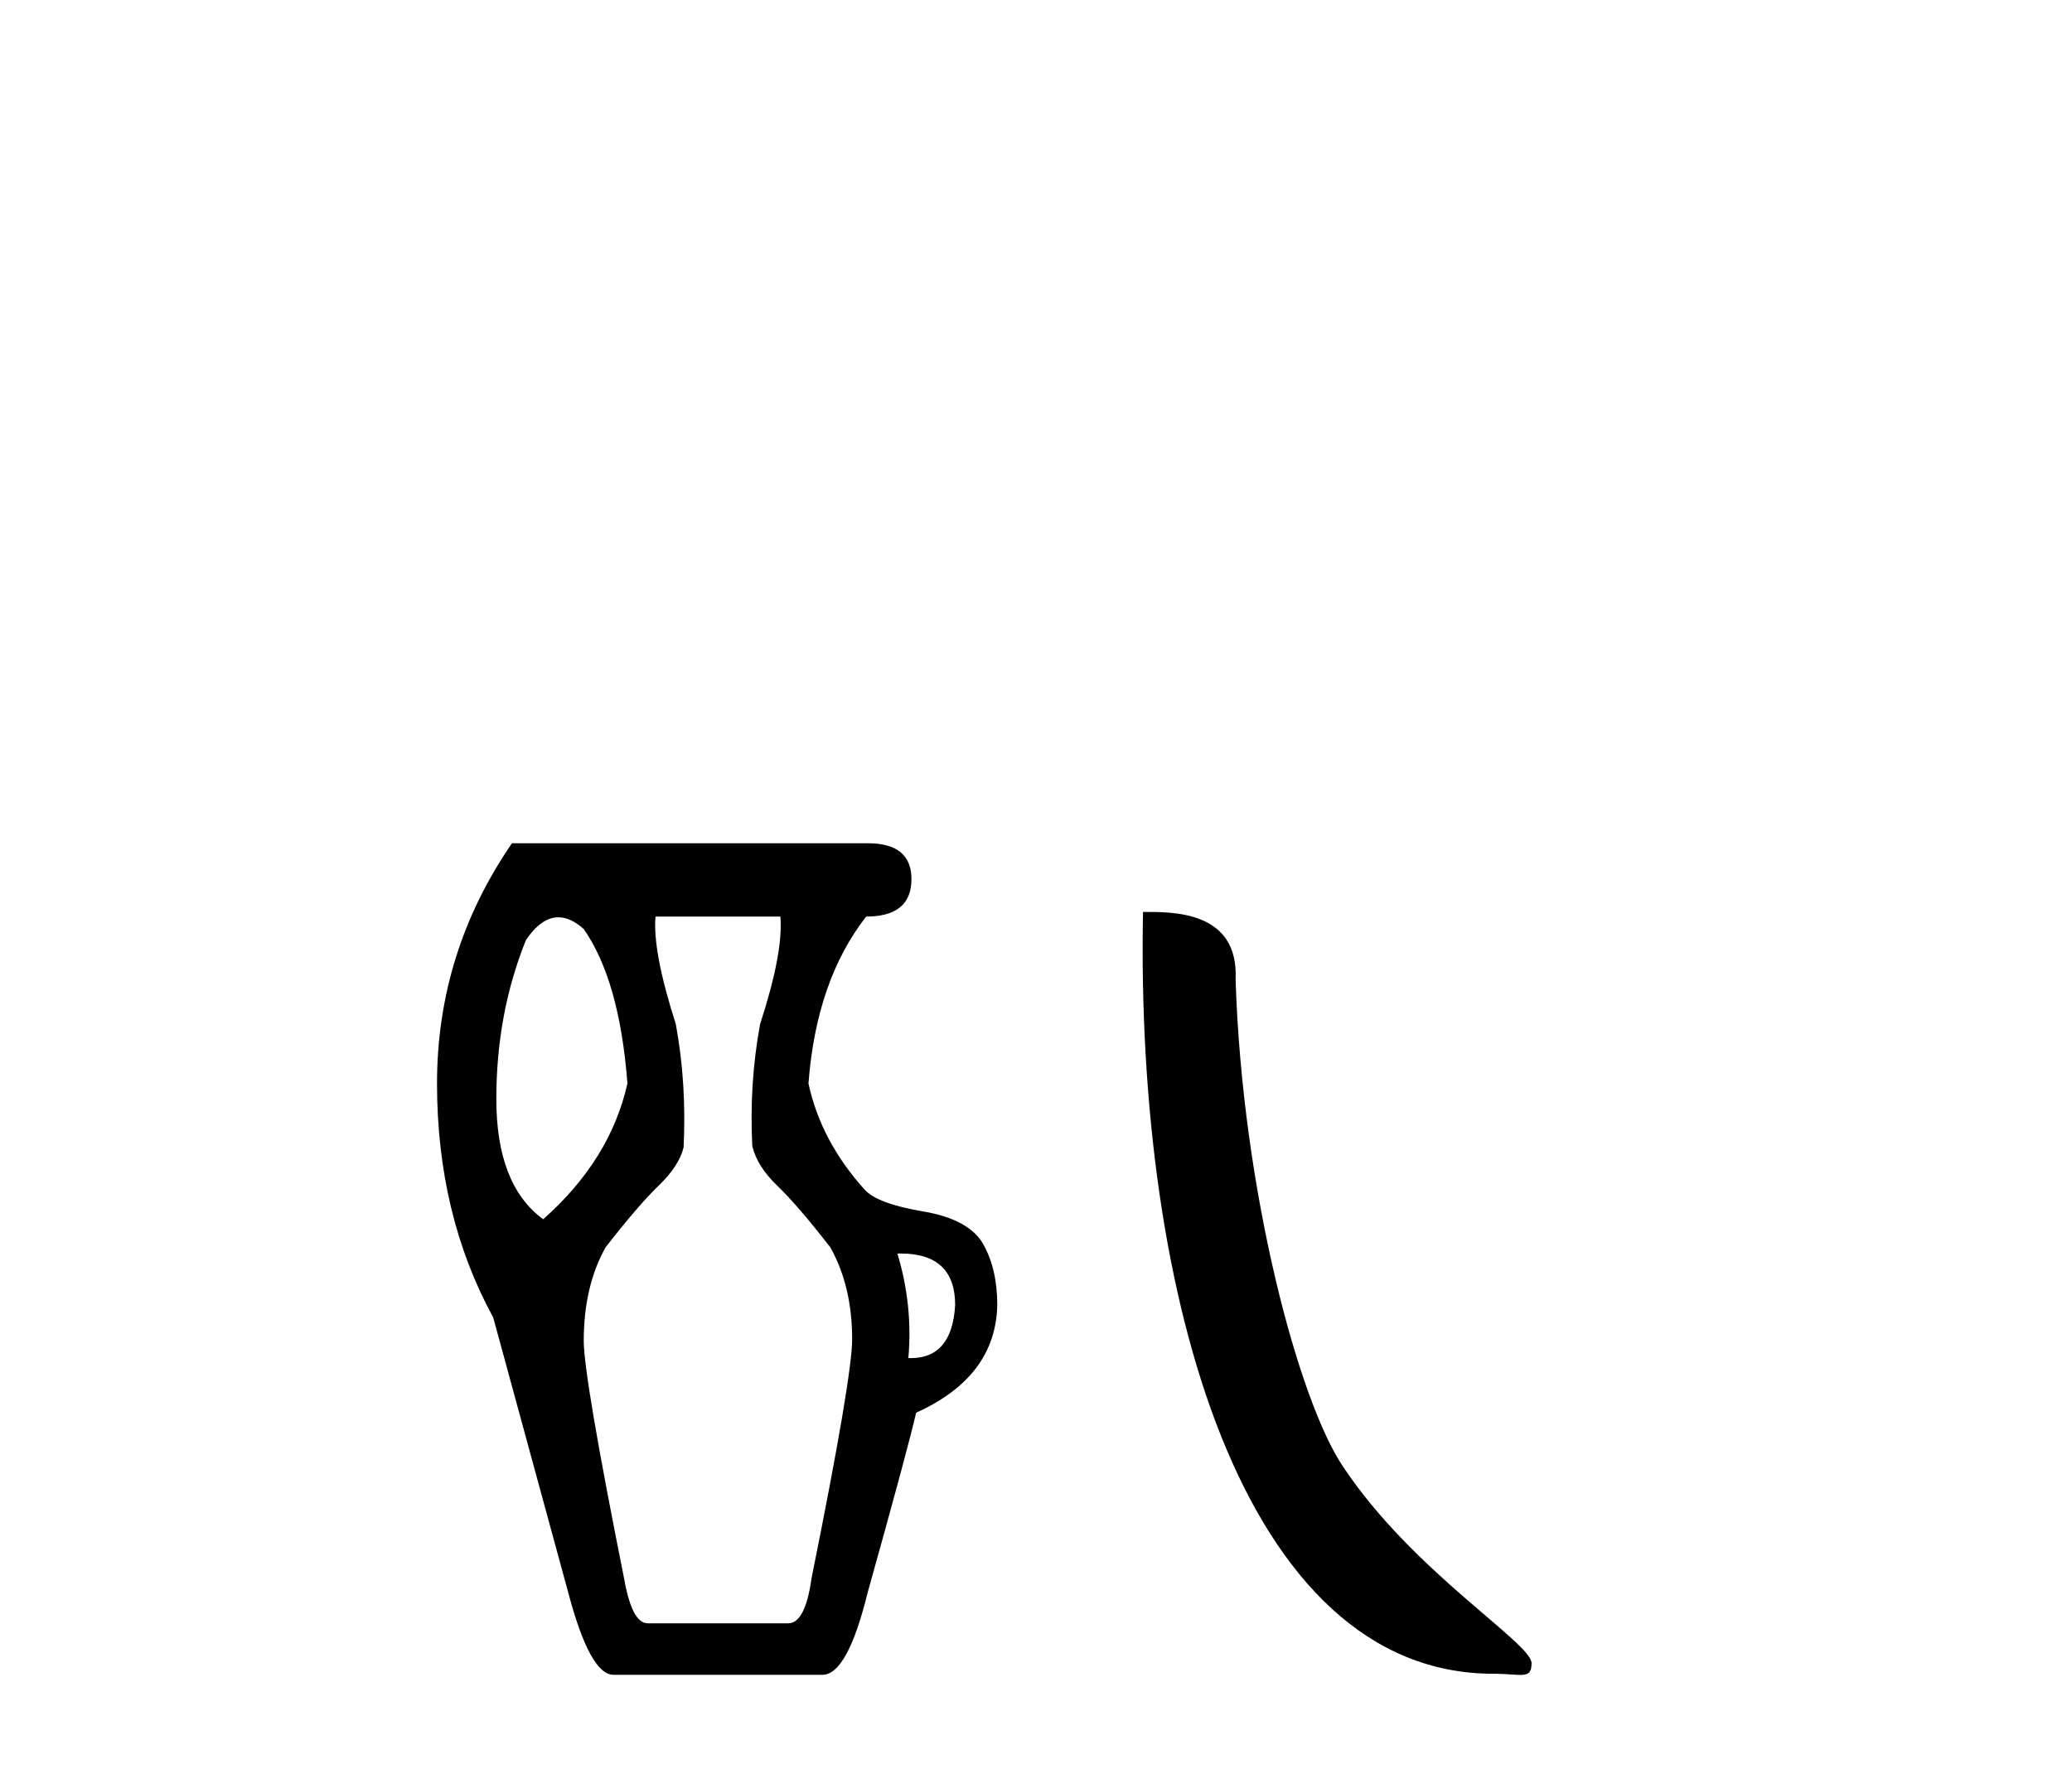 <?xml version='1.0' encoding='UTF-8' standalone='yes'?><svg xmlns='http://www.w3.org/2000/svg' xmlns:xlink='http://www.w3.org/1999/xlink' width='48.0' height='41.0' ><path d='M 12.936 21.256 Q 13.22 21.256 13.523 21.528 Q 14.354 22.721 14.535 25.107 Q 14.137 26.879 12.583 28.253 Q 11.498 27.457 11.498 25.469 Q 11.498 23.48 12.185 21.781 Q 12.542 21.256 12.936 21.256 ZM 20.865 29.047 Q 22.127 29.047 22.127 30.241 Q 22.057 31.471 21.098 31.471 Q 21.071 31.471 21.043 31.47 Q 21.151 30.241 20.789 29.048 Q 20.828 29.047 20.865 29.047 ZM 18.078 21.239 Q 18.15 22.07 17.608 23.733 Q 17.355 25.107 17.427 26.553 Q 17.536 27.023 18.006 27.475 Q 18.476 27.927 19.235 28.903 Q 19.741 29.807 19.741 31.036 Q 19.741 31.904 18.801 36.568 Q 18.656 37.616 18.259 37.616 L 15.005 37.616 Q 14.643 37.616 14.463 36.604 Q 13.523 31.904 13.523 31.072 Q 13.523 29.807 14.029 28.903 Q 14.788 27.927 15.258 27.475 Q 15.728 27.023 15.836 26.589 Q 15.909 25.107 15.656 23.733 Q 15.113 22.034 15.186 21.239 ZM 11.86 19.54 Q 10.124 22.07 10.124 25.107 Q 10.124 28.144 11.426 30.53 L 13.161 36.893 Q 13.667 38.809 14.21 38.809 L 19.054 38.809 Q 19.633 38.809 20.103 36.893 Q 21.043 33.531 21.223 32.736 Q 23.067 31.904 23.103 30.241 Q 23.103 29.409 22.778 28.831 Q 22.452 28.253 21.386 28.072 Q 20.319 27.891 20.03 27.566 Q 19.018 26.445 18.729 25.107 Q 18.909 22.721 20.066 21.239 Q 21.115 21.239 21.115 20.371 Q 21.115 19.54 20.103 19.54 Z' style='fill:#000000;stroke:none' /><path d='M 34.595 38.785 C 35.249 38.785 35.48 38.932 35.48 38.539 C 35.48 38.071 32.733 36.418 31.126 34.004 C 30.095 32.504 28.778 27.607 28.624 22.695 C 28.701 21.083 27.119 21.132 26.479 21.132 C 26.308 30.016 28.782 38.785 34.595 38.785 Z' style='fill:#000000;stroke:none' /></svg>
